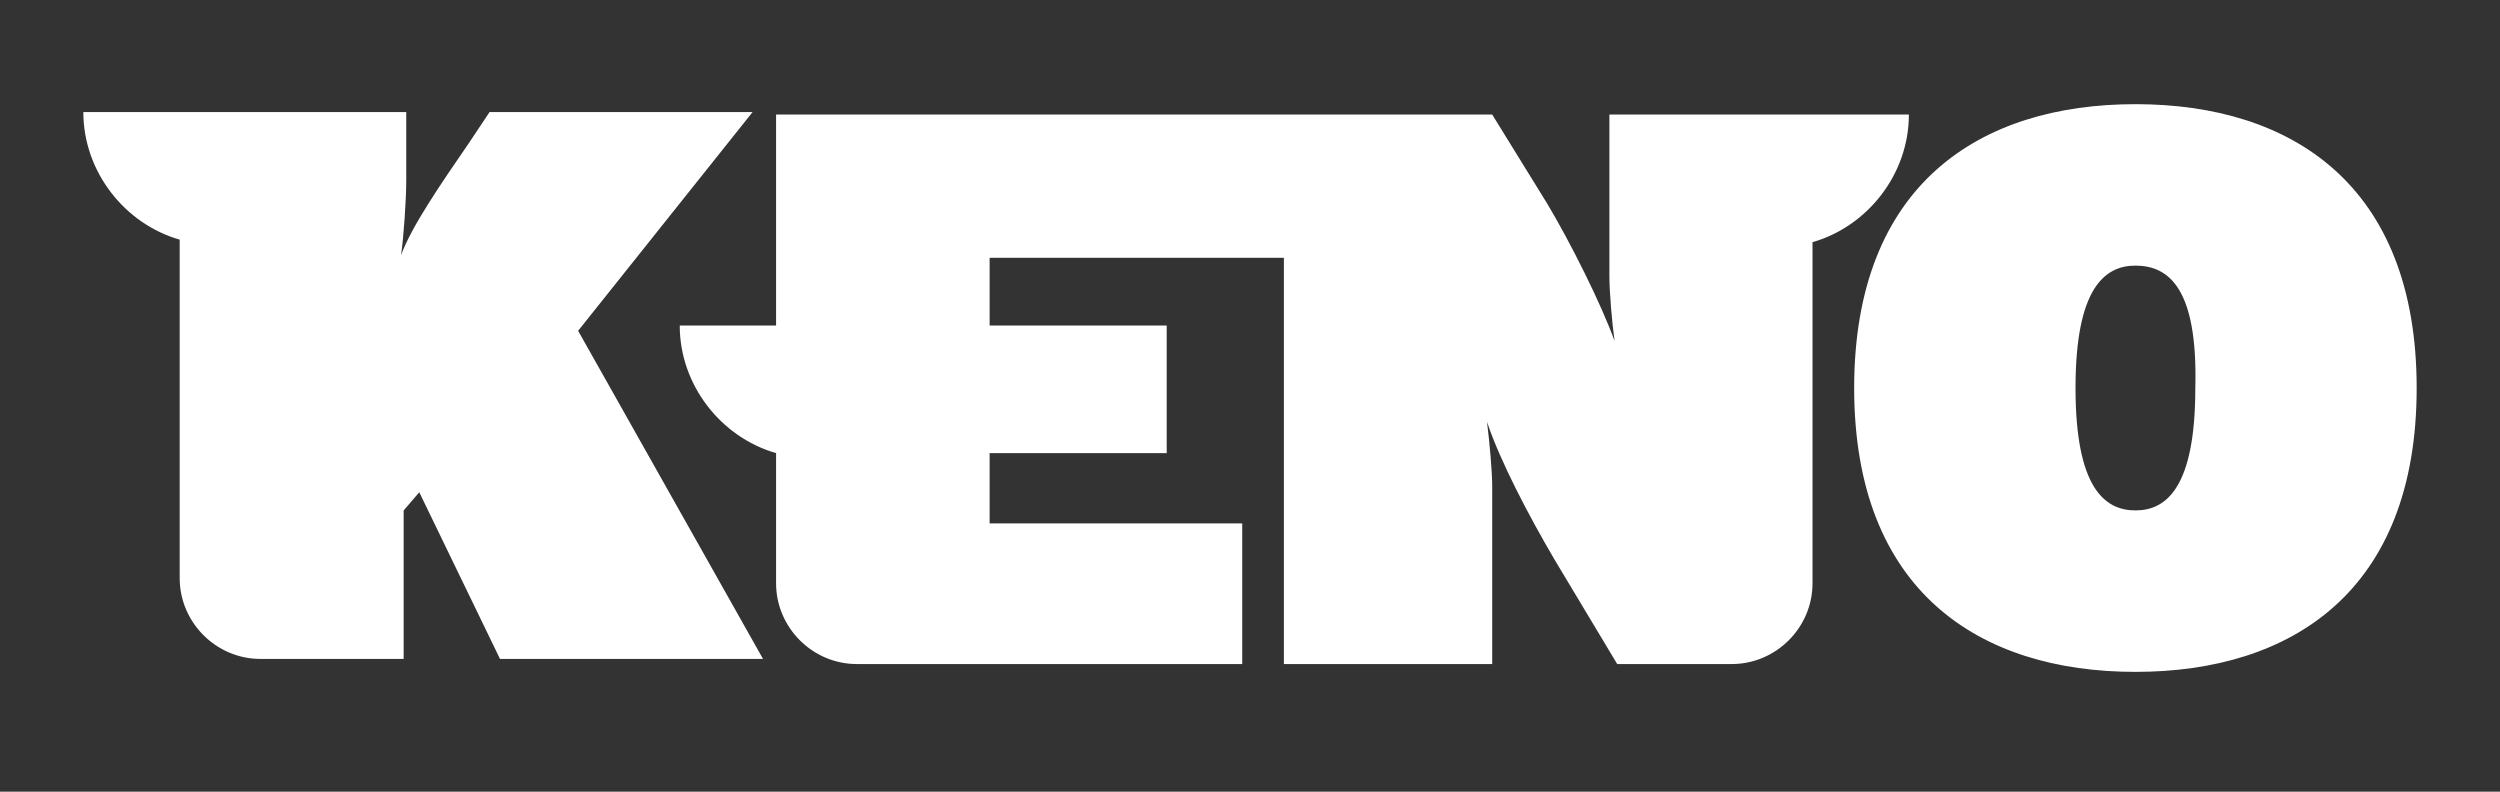 <svg width="120" height="38" viewBox="0 0 120 38" fill="none" xmlns="http://www.w3.org/2000/svg">
<rect x="0" y="0" width="120" height="38" fill="#333333" stroke="none"/>
<path fill-rule="evenodd" clip-rule="evenodd" d="M89 18.625C89 28.375 95 32.25 102.5 32.25C110 32.25 116 28.375 116 18.625C116 8.875 110 5 102.5 5C95 5 89 8.875 89 18.625ZM99.625 18.625C99.625 13.875 101 12.75 102.5 12.75C104.125 12.75 105.5 13.875 105.375 18.625C105.375 23.375 104 24.5 102.5 24.5C101 24.5 99.625 23.375 99.625 18.625ZM27.75 15.878L36.125 5.378H23.5L22.5 6.878C21.125 8.878 19.75 10.878 19.25 12.253C19.375 11.378 19.5 9.628 19.5 8.628V5.378H4C4 8.253 6 10.753 8.625 11.503V27.753C8.625 29.878 10.375 31.628 12.5 31.628H19.375V24.503L20.125 23.628L24 31.628H36.625L27.75 15.878ZM77.251 5.499V13.249C77.251 13.999 77.376 15.499 77.501 16.374C76.876 14.624 75.376 11.624 74.251 9.749L71.626 5.499H37.252V15.624H32.627C32.627 18.499 34.627 20.999 37.252 21.749V27.999C37.252 30.124 39.002 31.874 41.127 31.874H59.627V25.124H47.502V21.749H56.002V15.624H47.502V12.374H61.627V31.874H71.626V23.374C71.626 22.624 71.501 21.249 71.376 20.249C72.001 22.124 73.376 24.749 74.626 26.874L77.626 31.874H83.126C85.251 31.874 87.001 30.124 87.001 27.999V11.624C89.626 10.874 91.626 8.374 91.626 5.499H77.251Z" fill="white"/>
</svg>
